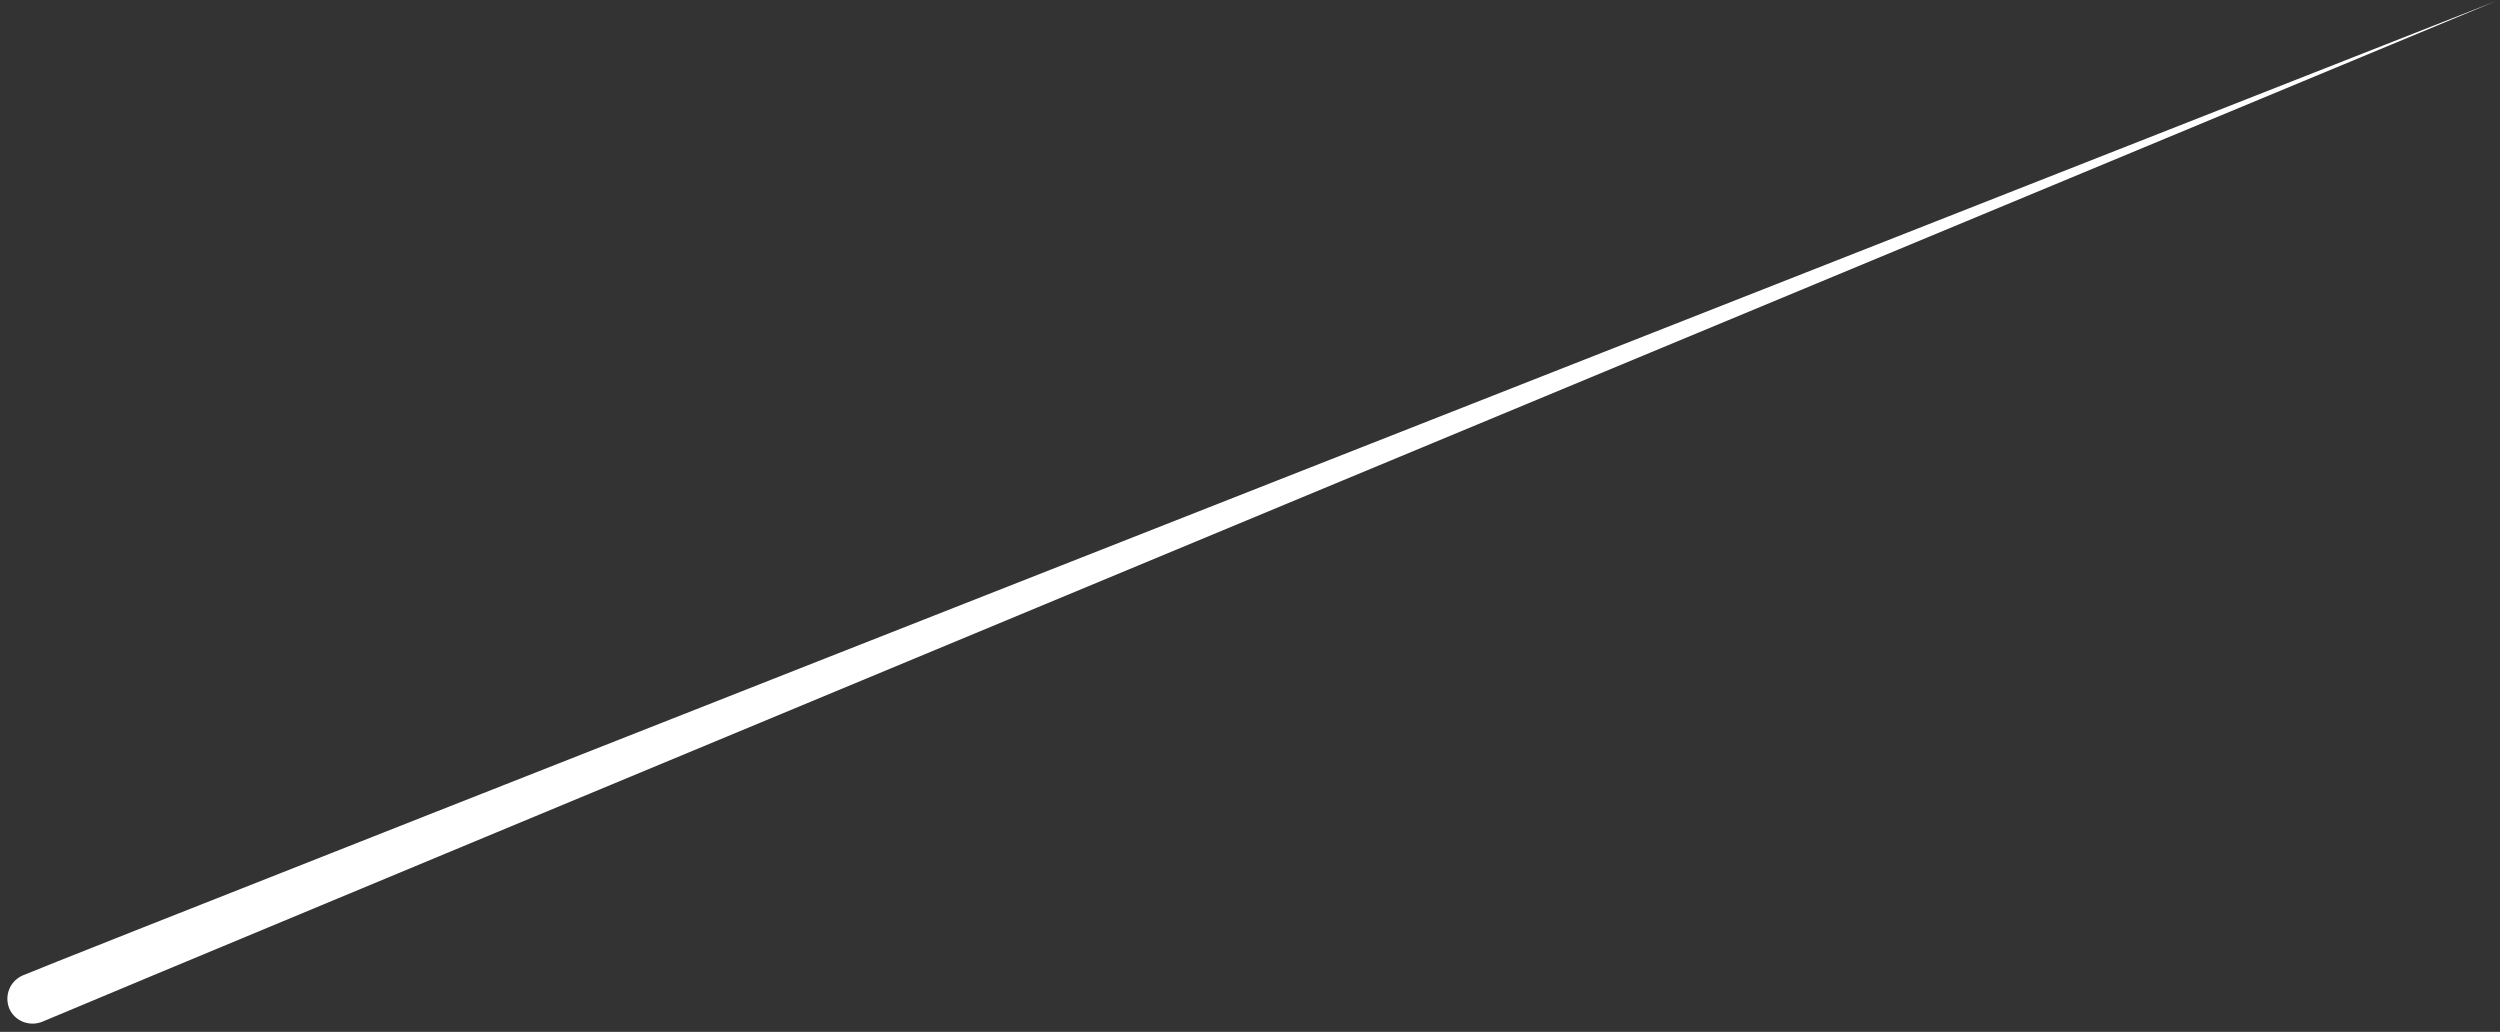 <?xml version="1.0" encoding="UTF-8"?> <svg xmlns="http://www.w3.org/2000/svg" width="298" height="123" viewBox="0 0 298 123" fill="none"><rect x="0" y="0" width="298" height="123" fill="#333333" stroke="none"/> <path d="M2.665 116.29C1.161 116.98 0.483 118.705 1.116 120.234C1.764 121.721 3.53 122.415 5.059 121.782C10.666 119.337 297.536 0.124 297.536 0.124C297.536 0.124 8.271 113.845 2.665 116.29Z" fill="url(#paint0_linear_9_242)"></path> <defs> <linearGradient id="paint0_linear_9_242" x1="112.293" y1="153.324" x2="211.297" y2="-98.758" gradientUnits="userSpaceOnUse"> <stop stop-color="white"></stop> <stop offset="0.729" stop-color="white"></stop> <stop offset="0.871" stop-color="white"></stop> <stop offset="1" stop-color="white"></stop> </linearGradient> </defs> </svg> 